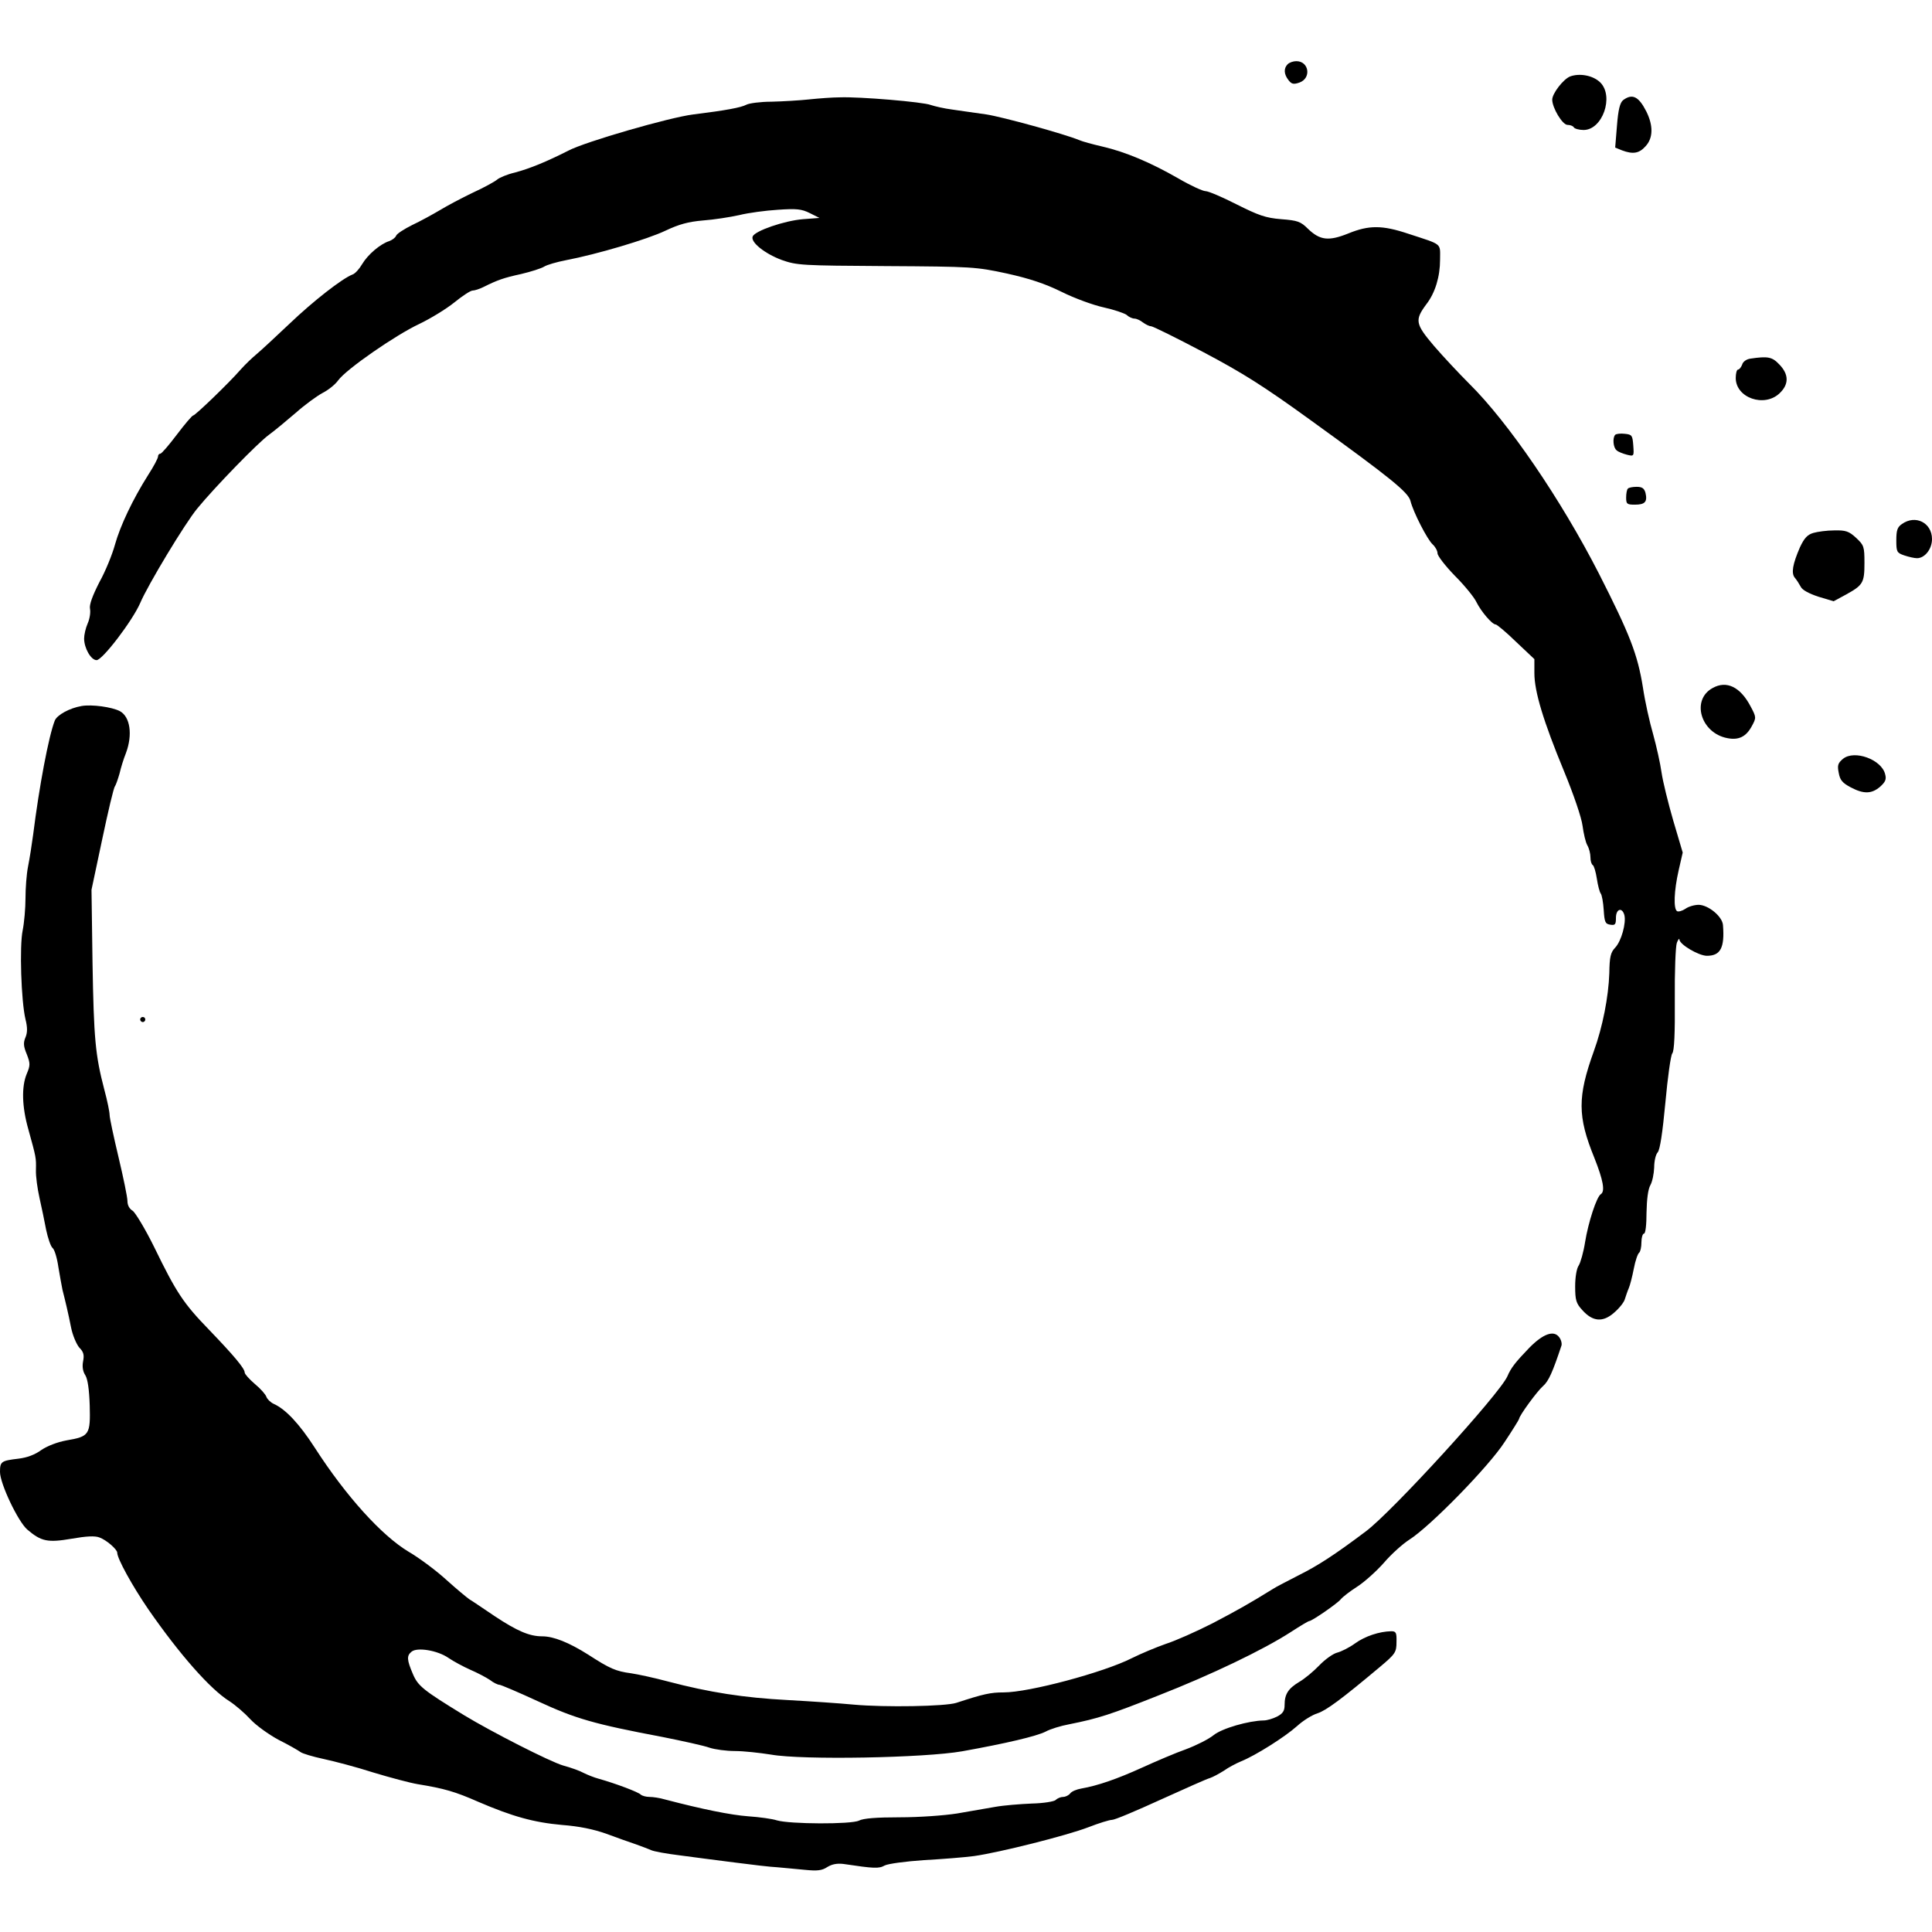 <?xml version="1.0" standalone="no"?>
<!DOCTYPE svg PUBLIC "-//W3C//DTD SVG 20010904//EN"
 "http://www.w3.org/TR/2001/REC-SVG-20010904/DTD/svg10.dtd">
<svg version="1.0" xmlns="http://www.w3.org/2000/svg"
 width="758pt" height="758pt" viewBox="0 0 758 758"
 preserveAspectRatio="xMidYMid meet">
<g transform="translate(0,758) scale(0.1,-0.1)"
fill="#000000" stroke="none">
<path d="M5052 7328 c-16 -16 -15 -39 3 -62 12 -16 20 -18 43 -10 48 17 38 84
-12 84 -12 0 -27 -5 -34 -12z"/>
<path d="M6160 7280 c-27 -11 -70 -67 -70 -91 0 -32 40 -99 60 -99 10 0 22 -4
25 -10 3 -5 21 -10 38 -10 74 0 120 131 66 186 -28 28 -81 38 -119 24z"/>
<path d="M3175 7190 c-38 -4 -105 -8 -148 -9 -43 0 -88 -6 -99 -12 -21 -11
-79 -22 -208 -38 -91 -11 -424 -107 -490 -142 -85 -43 -150 -70 -210 -86 -30
-7 -61 -20 -70 -28 -8 -7 -51 -31 -95 -51 -44 -21 -102 -52 -130 -69 -27 -16
-76 -43 -108 -58 -32 -16 -60 -34 -63 -42 -3 -8 -16 -17 -27 -21 -35 -11 -84
-53 -106 -90 -11 -19 -28 -38 -38 -41 -41 -16 -155 -105 -247 -193 -55 -52
-113 -106 -130 -120 -17 -14 -44 -40 -61 -59 -47 -54 -179 -181 -187 -181 -4
0 -33 -34 -64 -75 -31 -41 -60 -75 -65 -75 -5 0 -9 -5 -9 -11 0 -7 -17 -39
-39 -73 -60 -95 -109 -198 -130 -273 -10 -37 -37 -104 -61 -147 -27 -53 -40
-88 -37 -104 3 -14 -1 -40 -9 -58 -8 -18 -14 -45 -14 -59 0 -38 27 -85 49 -85
23 0 141 155 171 224 30 71 176 313 224 371 68 83 238 258 281 289 22 16 69
55 105 86 36 32 83 66 105 78 22 11 50 33 62 50 32 44 226 178 318 221 44 21
106 59 137 84 32 26 64 47 72 47 8 0 27 6 43 14 54 27 79 36 148 51 38 9 79
22 90 29 11 7 49 18 85 25 121 23 320 82 391 116 53 25 89 35 147 40 42 3 106
13 142 21 36 9 104 18 152 21 73 5 93 3 125 -13 l38 -19 -65 -5 c-73 -6 -189
-46 -197 -68 -9 -22 47 -67 114 -92 60 -21 77 -22 410 -24 338 -2 352 -3 473
-29 90 -20 150 -40 215 -72 50 -25 124 -52 165 -61 41 -9 82 -23 91 -30 8 -8
22 -14 30 -14 8 0 23 -7 33 -15 11 -8 25 -15 32 -15 7 0 100 -46 206 -102 155
-82 237 -134 418 -265 317 -229 386 -285 394 -319 11 -44 66 -151 87 -170 10
-9 19 -25 19 -35 0 -10 31 -50 69 -89 38 -38 76 -85 84 -103 18 -36 61 -87 75
-87 5 0 41 -30 80 -68 l72 -68 0 -55 c0 -72 35 -188 116 -384 38 -92 69 -183
73 -215 4 -30 12 -65 19 -77 7 -12 12 -33 12 -47 0 -14 4 -27 9 -30 5 -3 12
-27 16 -53 4 -27 11 -53 15 -58 5 -6 10 -35 12 -65 3 -48 6 -55 26 -58 19 -3
22 1 22 27 0 35 24 43 33 11 8 -31 -12 -103 -36 -128 -18 -19 -22 -36 -23
-100 -3 -92 -26 -211 -61 -307 -64 -178 -64 -255 2 -417 35 -88 43 -132 26
-143 -17 -10 -50 -113 -62 -188 -6 -39 -18 -81 -25 -92 -8 -11 -14 -45 -14
-82 0 -54 4 -67 28 -93 41 -46 81 -49 125 -10 20 17 39 41 42 53 4 12 10 31
15 42 5 11 14 46 20 77 6 32 16 60 21 63 5 4 9 22 9 41 0 19 5 34 10 34 6 0
10 34 10 83 1 52 6 91 15 107 8 14 14 45 15 69 0 25 6 52 14 60 9 11 19 78 30
195 9 99 21 185 27 193 8 9 11 79 10 212 -1 109 3 209 8 222 5 13 10 19 10 13
1 -20 76 -64 108 -64 53 0 70 31 63 120 -2 34 -57 79 -95 80 -17 0 -41 -7 -53
-16 -12 -8 -27 -12 -32 -9 -15 9 -12 81 6 160 l16 70 -37 125 c-20 69 -41 154
-46 189 -5 36 -20 103 -33 150 -14 48 -32 129 -40 183 -21 131 -51 208 -173
448 -149 291 -356 594 -509 745 -39 39 -101 105 -138 148 -73 86 -76 101 -30
163 35 45 54 109 54 175 0 67 12 57 -125 102 -102 34 -154 34 -235 1 -77 -31
-111 -27 -158 18 -29 29 -41 33 -105 38 -62 5 -89 15 -175 58 -57 29 -111 52
-122 52 -11 0 -59 22 -107 50 -108 62 -207 104 -298 125 -39 9 -79 20 -90 25
-61 25 -301 91 -365 101 -41 6 -101 14 -133 19 -32 4 -70 13 -85 18 -30 12
-280 33 -357 30 -28 0 -81 -4 -120 -8z"/>
<path d="M6368 7187 c-12 -10 -19 -36 -24 -100 l-7 -86 27 -11 c43 -16 67 -12
92 16 30 32 31 81 3 137 -30 59 -55 71 -91 44z"/>
<path d="M6868 6173 c-16 -2 -30 -12 -33 -24 -4 -10 -11 -19 -16 -19 -5 0 -9
-15 -9 -33 0 -78 112 -117 172 -60 37 35 37 74 -1 113 -28 30 -45 33 -113 23z"/>
<path d="M6337 5874 c-11 -12 -8 -51 6 -61 6 -6 25 -13 40 -17 28 -7 28 -6 25
36 -3 40 -5 43 -33 46 -17 2 -34 0 -38 -4z"/>
<path d="M6387 5663 c-4 -3 -7 -19 -7 -35 0 -25 3 -28 34 -28 40 0 50 11 42
46 -5 18 -13 24 -35 24 -15 0 -31 -3 -34 -7z"/>
<path d="M7462 5524 c-18 -12 -22 -25 -22 -64 0 -45 2 -49 31 -59 18 -6 40
-11 50 -11 31 0 59 36 59 75 0 64 -65 97 -118 59z"/>
<path d="M7114 5489 c-23 -7 -35 -20 -52 -56 -29 -67 -35 -102 -20 -120 7 -8
17 -24 23 -35 6 -13 33 -27 69 -39 l60 -18 48 26 c67 37 73 46 73 124 0 65 -2
70 -33 99 -28 26 -41 30 -85 29 -29 0 -66 -5 -83 -10z"/>
<path d="M6720 4881 c-86 -46 -48 -177 57 -197 45 -9 74 6 96 47 18 33 18 35
-5 78 -40 76 -94 102 -148 72z"/>
<path d="M320 4810 c-47 -8 -96 -35 -105 -57 -24 -61 -61 -257 -85 -448 -5
-38 -14 -95 -20 -125 -6 -30 -10 -86 -10 -125 0 -38 -5 -95 -11 -125 -13 -62
-6 -278 11 -349 8 -32 8 -52 0 -71 -9 -21 -8 -35 5 -66 14 -36 14 -44 0 -77
-21 -50 -19 -129 6 -217 31 -112 31 -112 30 -160 -1 -25 6 -74 14 -110 8 -36
20 -92 26 -125 7 -33 18 -65 25 -71 8 -6 18 -40 23 -75 6 -35 13 -75 16 -89
11 -43 23 -93 34 -149 6 -30 21 -65 32 -78 17 -17 20 -29 15 -54 -4 -21 -1
-40 9 -55 9 -15 15 -55 17 -118 3 -114 -1 -122 -90 -137 -38 -7 -76 -22 -100
-38 -24 -18 -56 -30 -90 -34 -67 -8 -72 -11 -72 -52 0 -46 71 -195 107 -226
55 -47 80 -52 174 -36 57 10 91 12 109 5 28 -10 70 -47 70 -60 0 -23 59 -130
122 -222 122 -176 243 -314 319 -361 23 -15 60 -47 81 -70 22 -24 72 -60 111
-81 40 -20 78 -42 86 -48 8 -6 48 -18 90 -27 42 -9 130 -32 195 -53 66 -20
145 -41 175 -46 104 -17 146 -29 237 -69 135 -58 218 -81 329 -91 67 -5 125
-17 175 -35 41 -15 93 -34 115 -41 22 -8 49 -18 60 -23 11 -5 61 -14 110 -20
50 -7 146 -19 215 -28 69 -9 145 -18 170 -19 25 -2 73 -7 107 -10 50 -5 68 -3
89 11 18 11 38 15 63 12 121 -18 139 -19 162 -6 14 7 81 16 154 21 72 4 160
11 197 16 99 14 362 80 448 113 41 16 83 29 93 29 11 0 96 36 190 79 95 43
182 82 194 85 12 4 36 17 55 29 18 13 49 29 68 37 55 22 171 95 219 138 24 22
60 44 80 50 34 11 95 56 245 182 61 51 65 58 65 98 1 37 -2 42 -21 42 -46 -1
-102 -19 -142 -48 -22 -16 -54 -32 -70 -36 -16 -4 -48 -27 -70 -50 -23 -24
-58 -53 -79 -65 -43 -26 -57 -48 -57 -90 0 -24 -7 -34 -30 -46 -16 -8 -39 -15
-52 -15 -59 -1 -164 -31 -197 -58 -20 -16 -68 -40 -108 -55 -40 -14 -117 -47
-172 -72 -99 -45 -175 -71 -238 -82 -18 -3 -38 -11 -44 -19 -6 -8 -19 -14 -28
-14 -9 0 -22 -5 -29 -12 -6 -6 -48 -13 -94 -14 -46 -2 -110 -7 -143 -13 -33
-6 -100 -17 -150 -26 -51 -8 -148 -15 -225 -15 -91 0 -143 -4 -160 -13 -30
-15 -271 -14 -322 1 -18 6 -69 13 -113 16 -68 5 -181 28 -326 66 -20 6 -47 10
-61 10 -13 0 -28 4 -34 9 -9 10 -100 44 -164 62 -19 5 -46 16 -60 23 -14 8
-50 21 -80 29 -52 15 -283 133 -390 198 -160 98 -180 114 -200 161 -24 56 -25
72 -5 88 22 18 102 5 145 -25 19 -13 58 -34 85 -46 28 -12 62 -30 77 -40 14
-11 31 -19 37 -19 6 0 74 -29 152 -65 147 -68 219 -89 489 -140 80 -16 162
-34 184 -42 21 -7 66 -13 100 -13 33 0 97 -7 141 -14 123 -22 603 -13 750 13
173 31 291 59 327 77 18 10 60 23 93 29 115 23 161 38 350 113 207 81 411 179
518 248 37 24 70 44 74 44 10 0 109 68 123 85 8 10 37 32 65 50 28 18 75 60
105 94 29 34 74 74 99 90 81 51 312 287 374 383 32 48 57 89 57 91 0 12 71
109 94 129 22 19 38 56 72 158 3 8 -1 24 -9 34 -21 28 -63 13 -117 -42 -55
-57 -72 -79 -86 -112 -32 -71 -452 -531 -555 -608 -125 -94 -189 -135 -263
-172 -44 -23 -90 -46 -100 -53 -97 -60 -140 -84 -239 -136 -63 -32 -146 -69
-184 -81 -37 -13 -97 -38 -133 -56 -111 -56 -403 -134 -502 -134 -52 0 -79 -6
-186 -41 -43 -14 -280 -18 -402 -7 -52 5 -169 13 -260 18 -171 9 -307 30 -470
73 -52 14 -117 28 -144 32 -60 8 -83 18 -168 73 -76 48 -136 72 -181 72 -49 0
-97 20 -186 79 -46 31 -90 61 -99 66 -9 6 -49 39 -89 75 -39 36 -107 87 -150
112 -105 63 -245 217 -368 408 -60 93 -114 151 -161 172 -13 6 -26 19 -29 28
-3 9 -23 32 -45 50 -22 19 -40 39 -40 45 0 16 -42 66 -140 168 -100 103 -128
145 -215 324 -36 73 -75 137 -85 143 -12 7 -20 21 -20 38 0 15 -16 92 -35 172
-19 80 -35 154 -35 166 0 11 -9 56 -21 100 -35 134 -41 199 -46 496 l-4 287
42 198 c23 109 45 203 50 208 4 6 12 29 18 50 5 22 16 58 25 80 27 72 17 143
-24 165 -31 16 -109 27 -150 20z"/>
<path d="M7231 4603 c-20 -17 -23 -25 -17 -55 5 -29 15 -40 47 -57 51 -27 82
-26 115 2 21 19 26 29 20 50 -14 57 -120 96 -165 60z"/>
<path d="M550 3580 c0 -5 5 -10 10 -10 6 0 10 5 10 10 0 6 -4 10 -10 10 -5 0
-10 -4 -10 -10z"/>
</g>
</svg>
